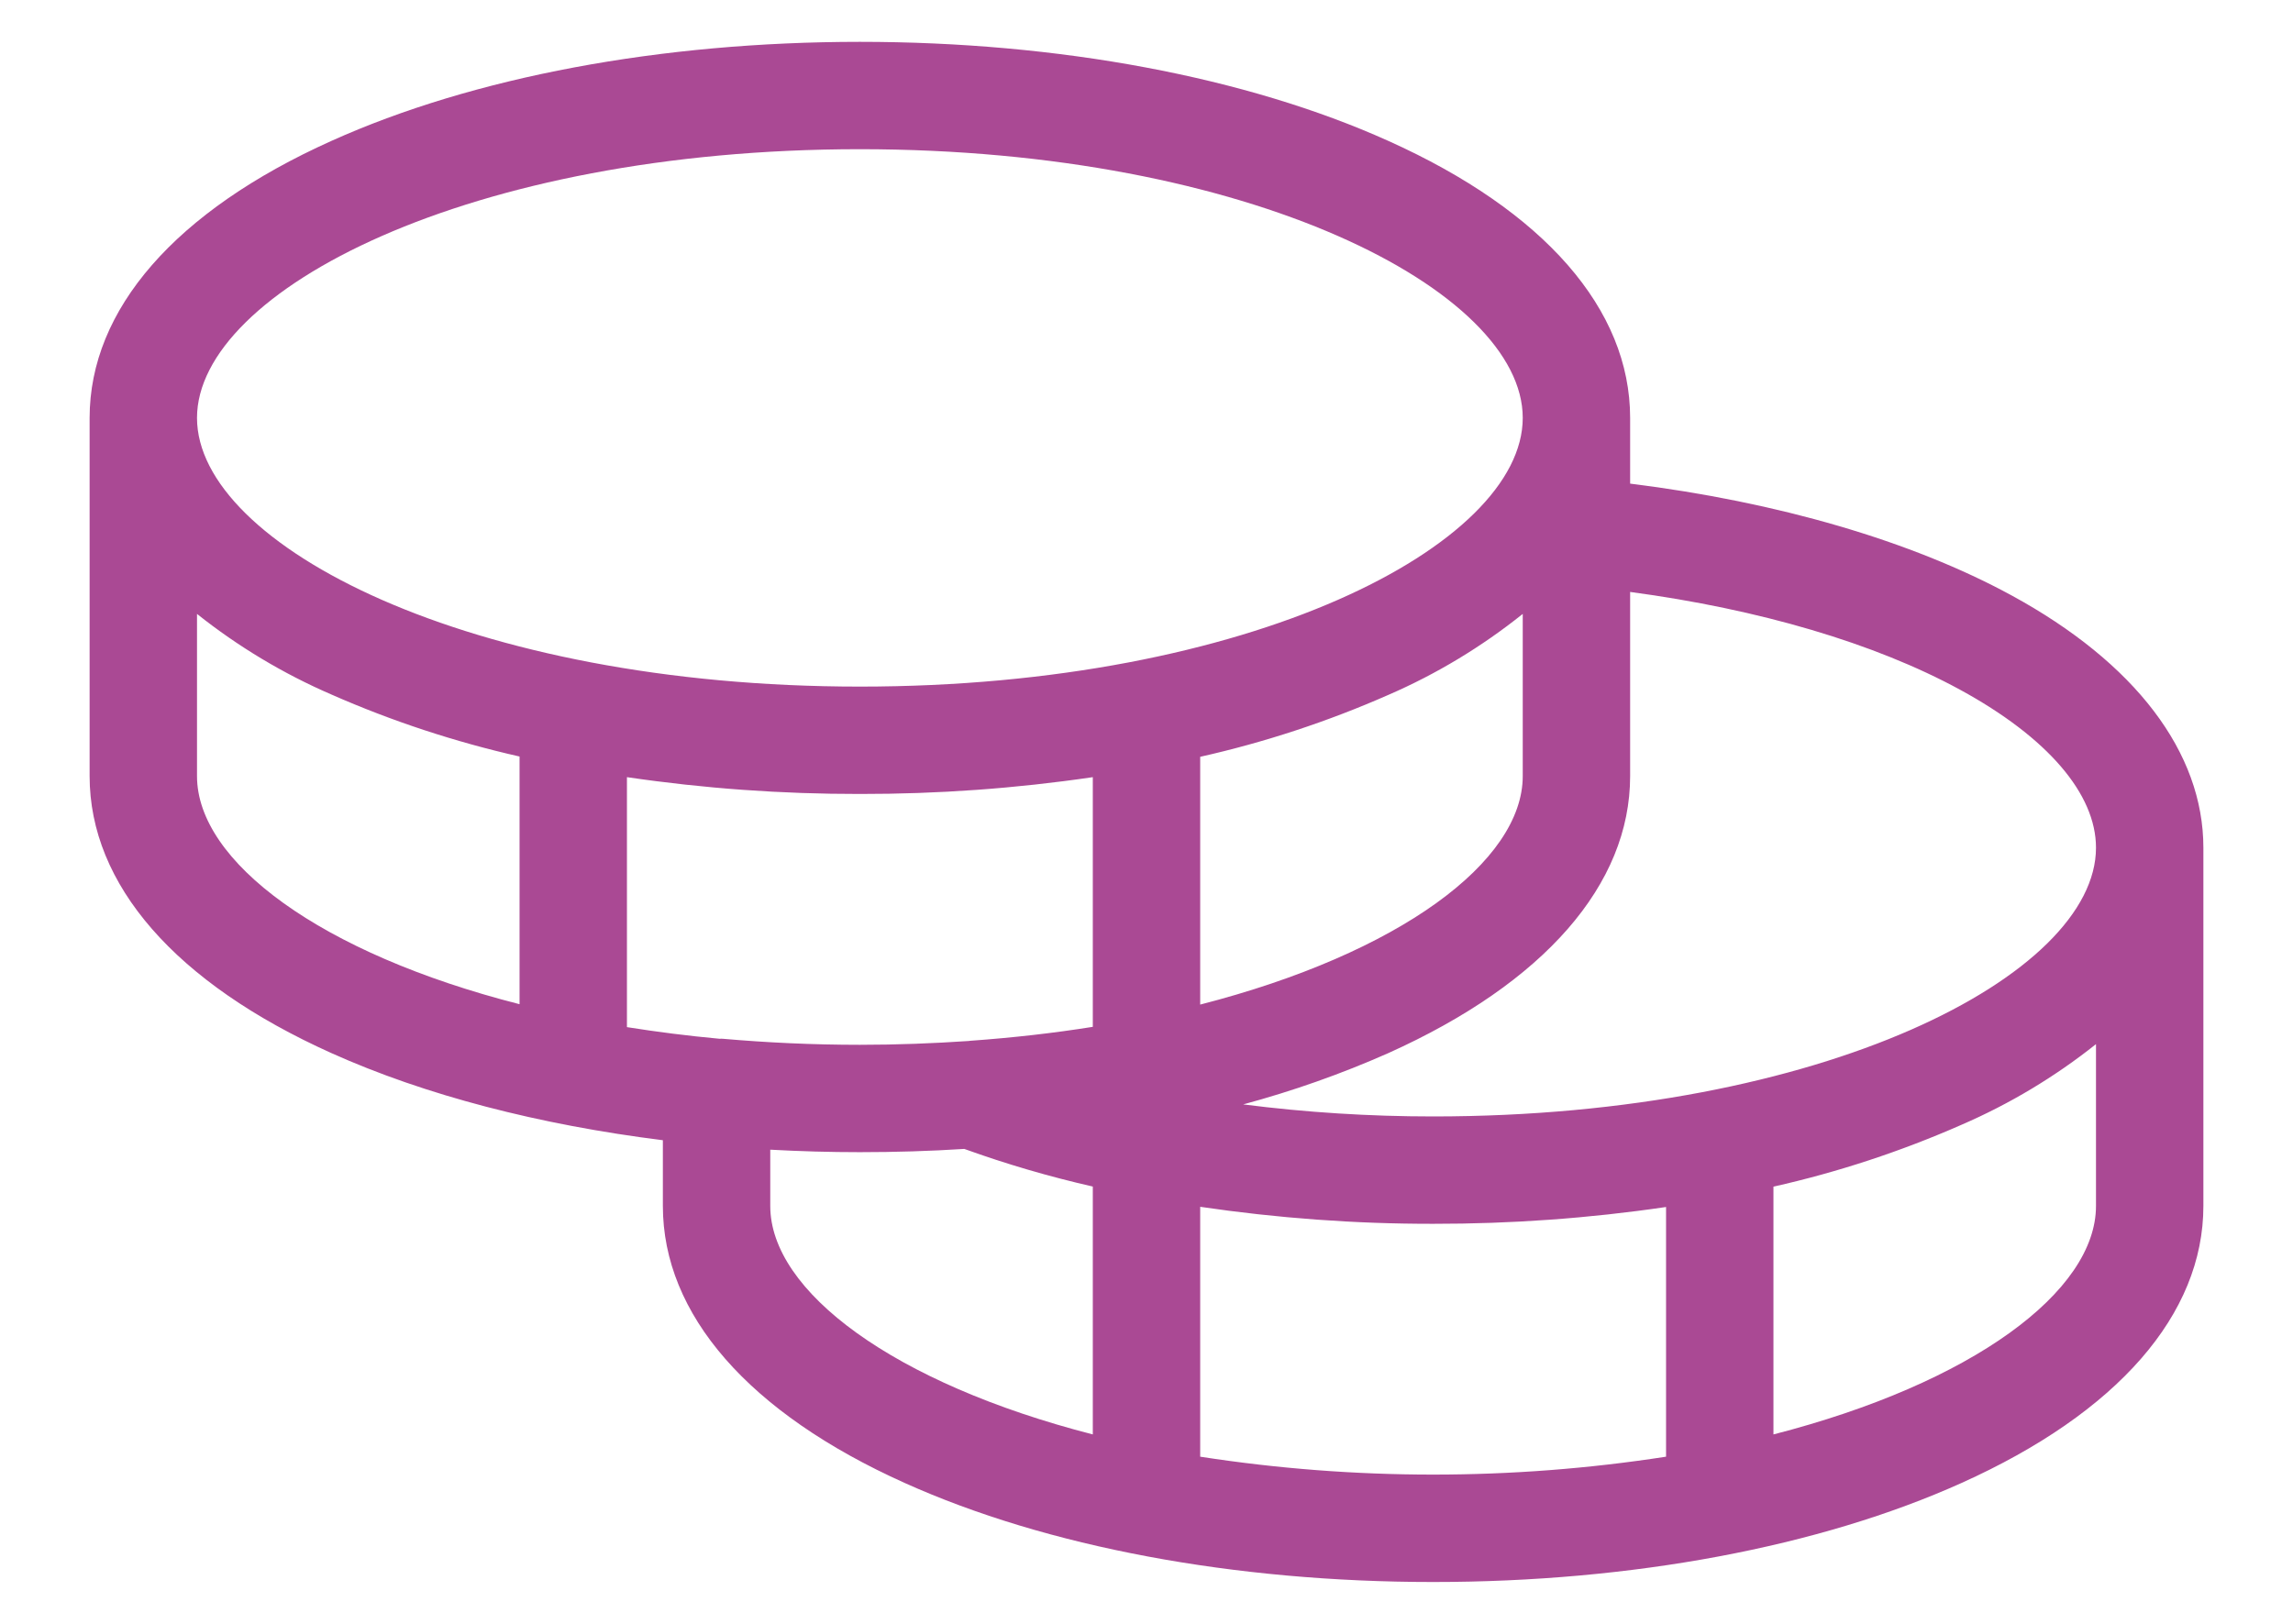 <svg width="24" height="17" viewBox="0 0 24 17" fill="none" xmlns="http://www.w3.org/2000/svg">
<path d="M21.052 6.232C20.009 5.664 18.607 5.255 17.062 5.063V4.375C17.062 3.239 16.164 2.209 14.531 1.475C13.046 0.806 11.081 0.438 9 0.438C6.919 0.438 4.954 0.806 3.469 1.475C1.836 2.209 0.938 3.239 0.938 4.375V8.125C0.938 9.261 1.836 10.291 3.469 11.025C4.452 11.467 5.645 11.775 6.938 11.937V12.625C6.938 13.761 7.836 14.791 9.469 15.525C10.954 16.194 12.919 16.562 15 16.562C17.081 16.562 19.046 16.194 20.531 15.525C22.162 14.791 23.062 13.761 23.062 12.625V8.875C23.062 7.877 22.349 6.938 21.052 6.232ZM20.514 7.22C21.432 7.72 21.938 8.312 21.938 8.875C21.938 10.205 19.088 11.688 15 11.688C14.335 11.688 13.671 11.646 13.012 11.562C13.531 11.422 14.039 11.243 14.531 11.025C16.162 10.291 17.062 9.261 17.062 8.125V6.197C18.413 6.378 19.622 6.734 20.514 7.22ZM10.14 10.898C9.773 10.923 9.39 10.938 9 10.938C8.503 10.938 8.025 10.915 7.567 10.875C7.556 10.874 7.544 10.874 7.533 10.875C7.197 10.844 6.877 10.803 6.562 10.753V8.136C7.37 8.255 8.184 8.313 9 8.312C9.816 8.313 10.63 8.255 11.438 8.136V10.75C11.031 10.815 10.602 10.864 10.154 10.896L10.14 10.898ZM15.938 6.427V8.125C15.938 9.019 14.648 9.981 12.562 10.517V7.923C13.238 7.771 13.897 7.554 14.531 7.275C15.036 7.056 15.508 6.771 15.938 6.427ZM9 1.562C13.088 1.562 15.938 3.045 15.938 4.375C15.938 5.705 13.088 7.188 9 7.188C4.912 7.188 2.062 5.705 2.062 4.375C2.062 3.045 4.912 1.562 9 1.562ZM2.062 8.125V6.427C2.492 6.769 2.965 7.053 3.469 7.271C4.103 7.55 4.762 7.767 5.438 7.92V10.513C3.352 9.981 2.062 9.019 2.062 8.125ZM8.062 12.625V12.036C8.372 12.053 8.684 12.062 9 12.062C9.369 12.062 9.734 12.051 10.093 12.028C10.533 12.187 10.982 12.318 11.438 12.422V15.017C9.352 14.481 8.062 13.519 8.062 12.625ZM12.562 15.25V12.634C13.37 12.753 14.184 12.813 15 12.812C15.816 12.813 16.63 12.755 17.438 12.636V15.25C15.822 15.5 14.178 15.5 12.562 15.25ZM18.562 15.017V12.423C19.238 12.271 19.897 12.054 20.531 11.775C21.035 11.557 21.508 11.273 21.938 10.931V12.625C21.938 13.519 20.648 14.481 18.562 15.017Z" fill="#AA4994"/>
</svg>
